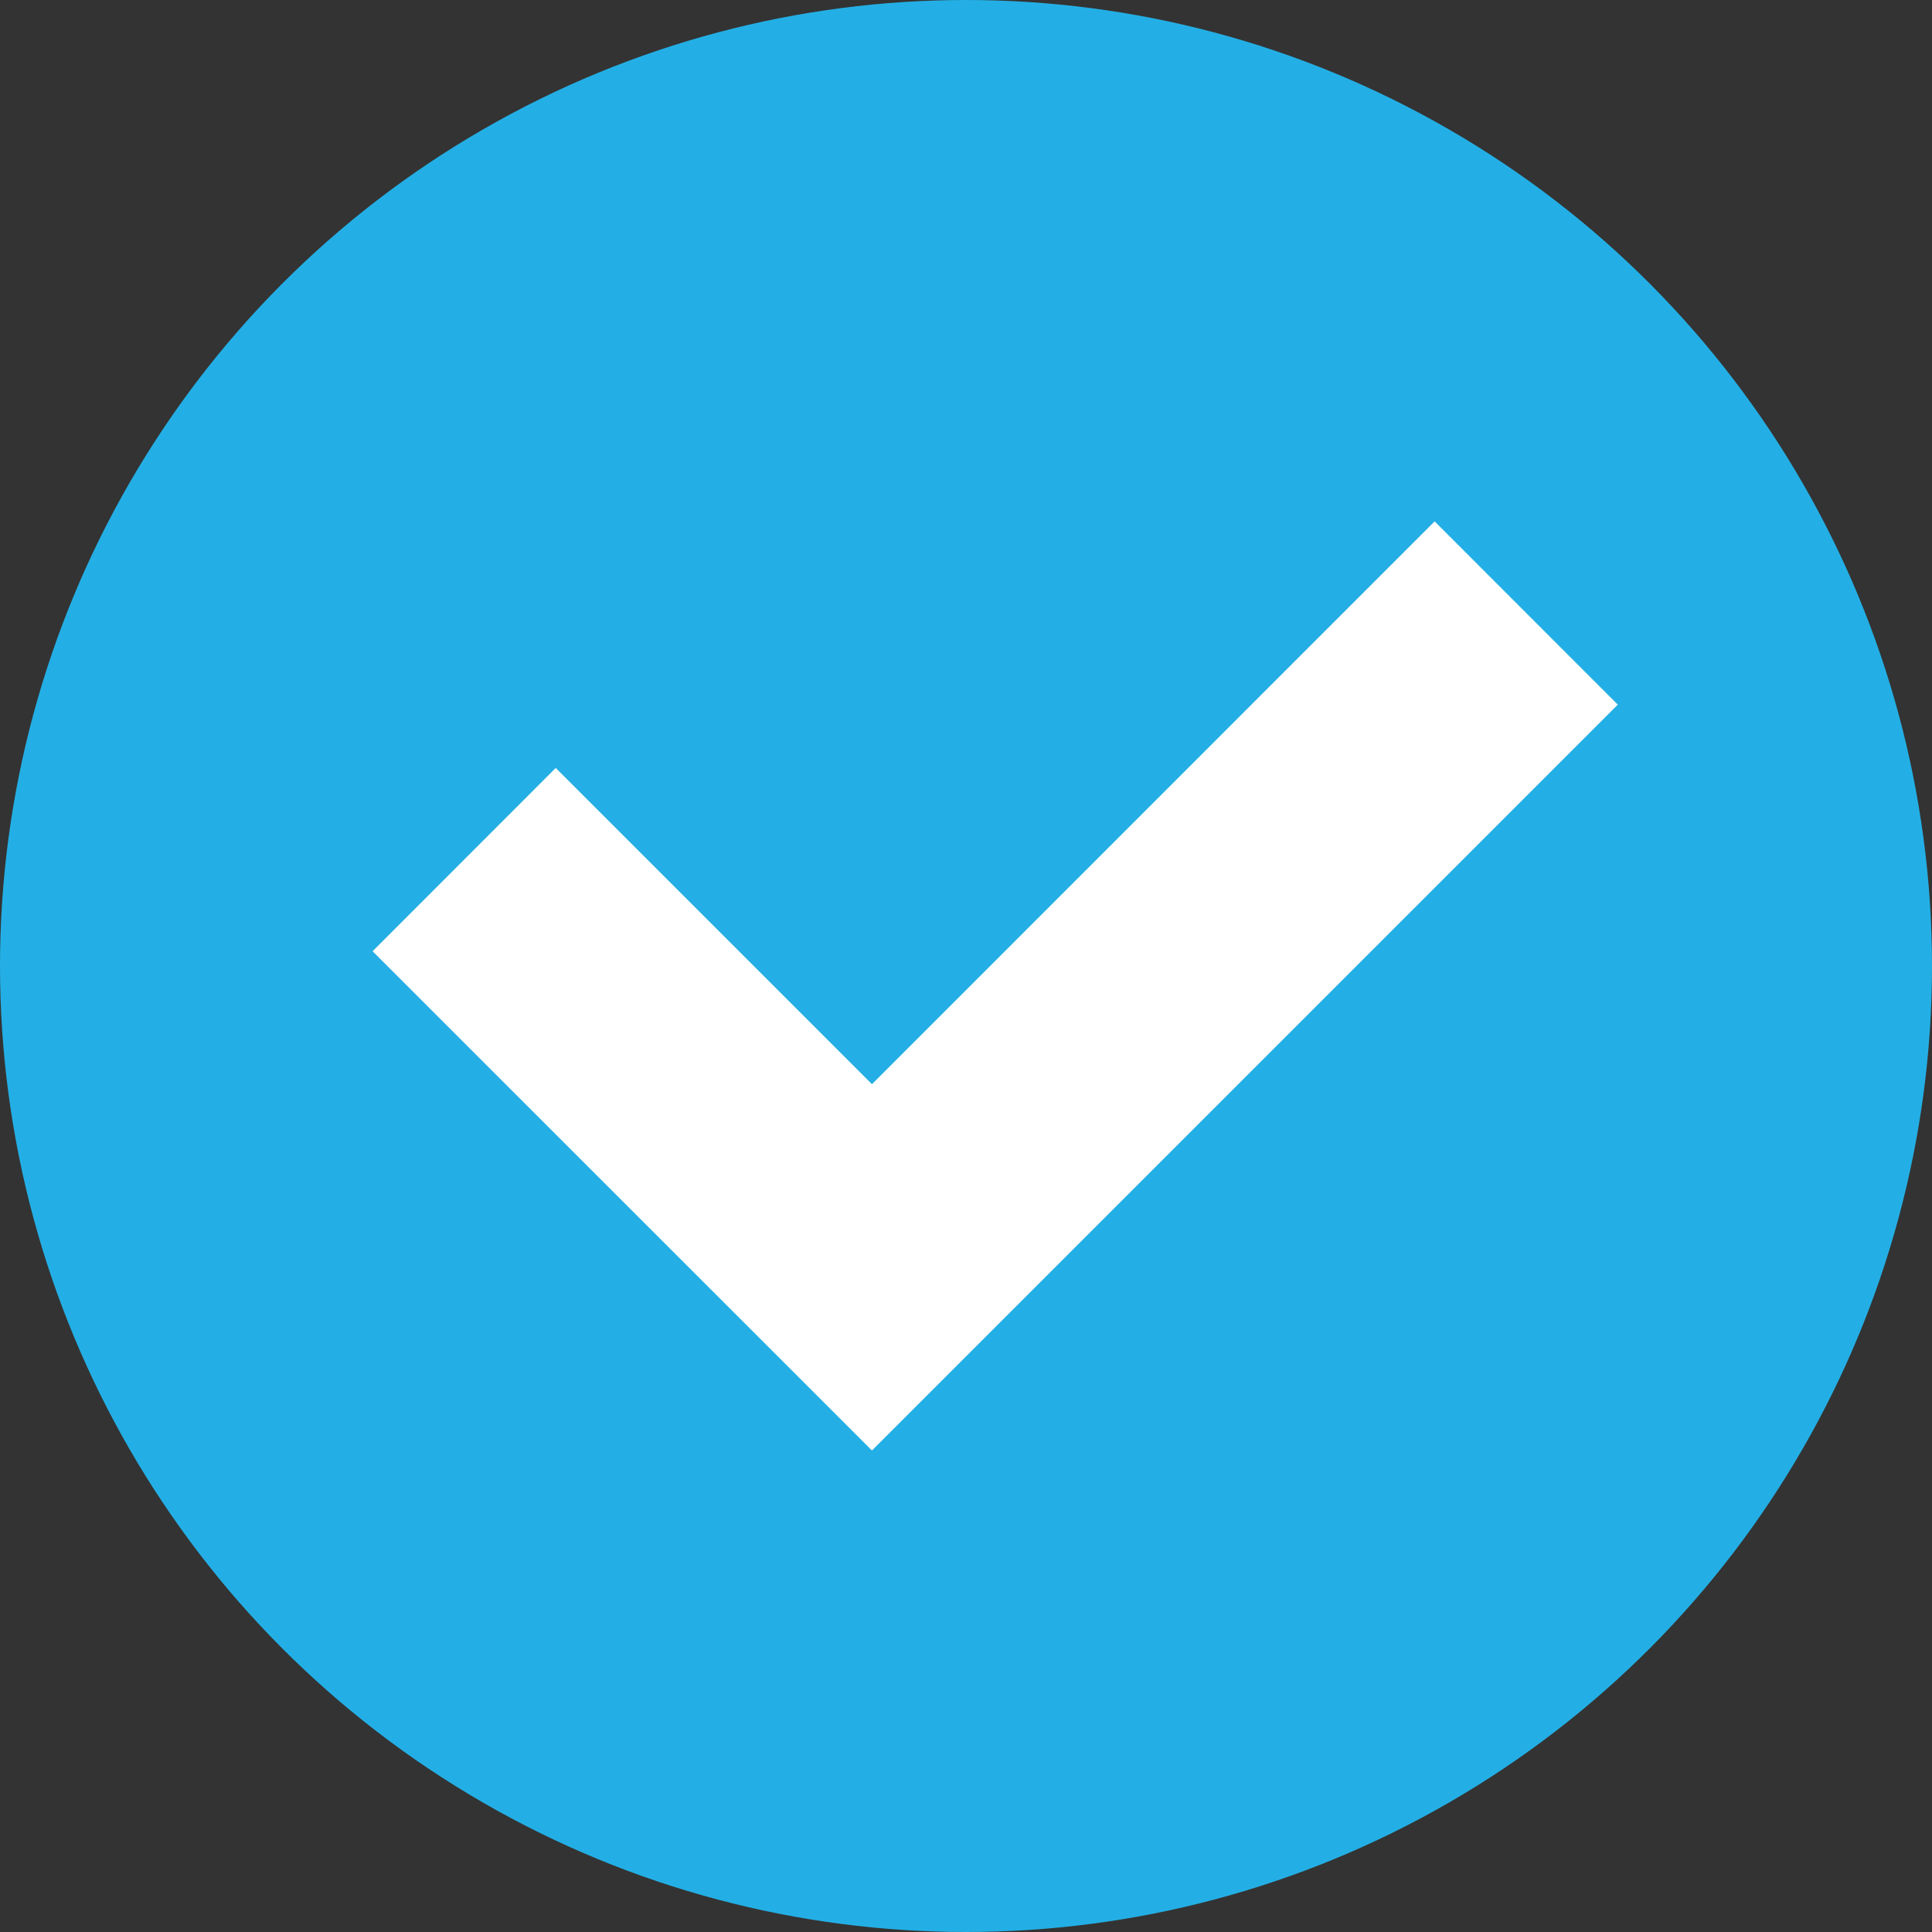 <svg xmlns="http://www.w3.org/2000/svg" xmlns:xlink="http://www.w3.org/1999/xlink" id="Layer_1" x="0px" y="0px" viewBox="0 0 144 144" style="enable-background:new 0 0 144 144;" xml:space="preserve"><rect x="0" y="0" width="144" height="144" fill="#333333" stroke="none"/><style type="text/css">	.st0{fill:#23AFE5;}	.st1{fill:#FFFFFF;}</style><circle class="st0" cx="72" cy="72" r="72"></circle><polygon class="st1" points="64.99,108.11 27.77,70.9 41.42,57.24 64.99,80.81 106.93,38.86 120.58,52.52 "></polygon></svg>